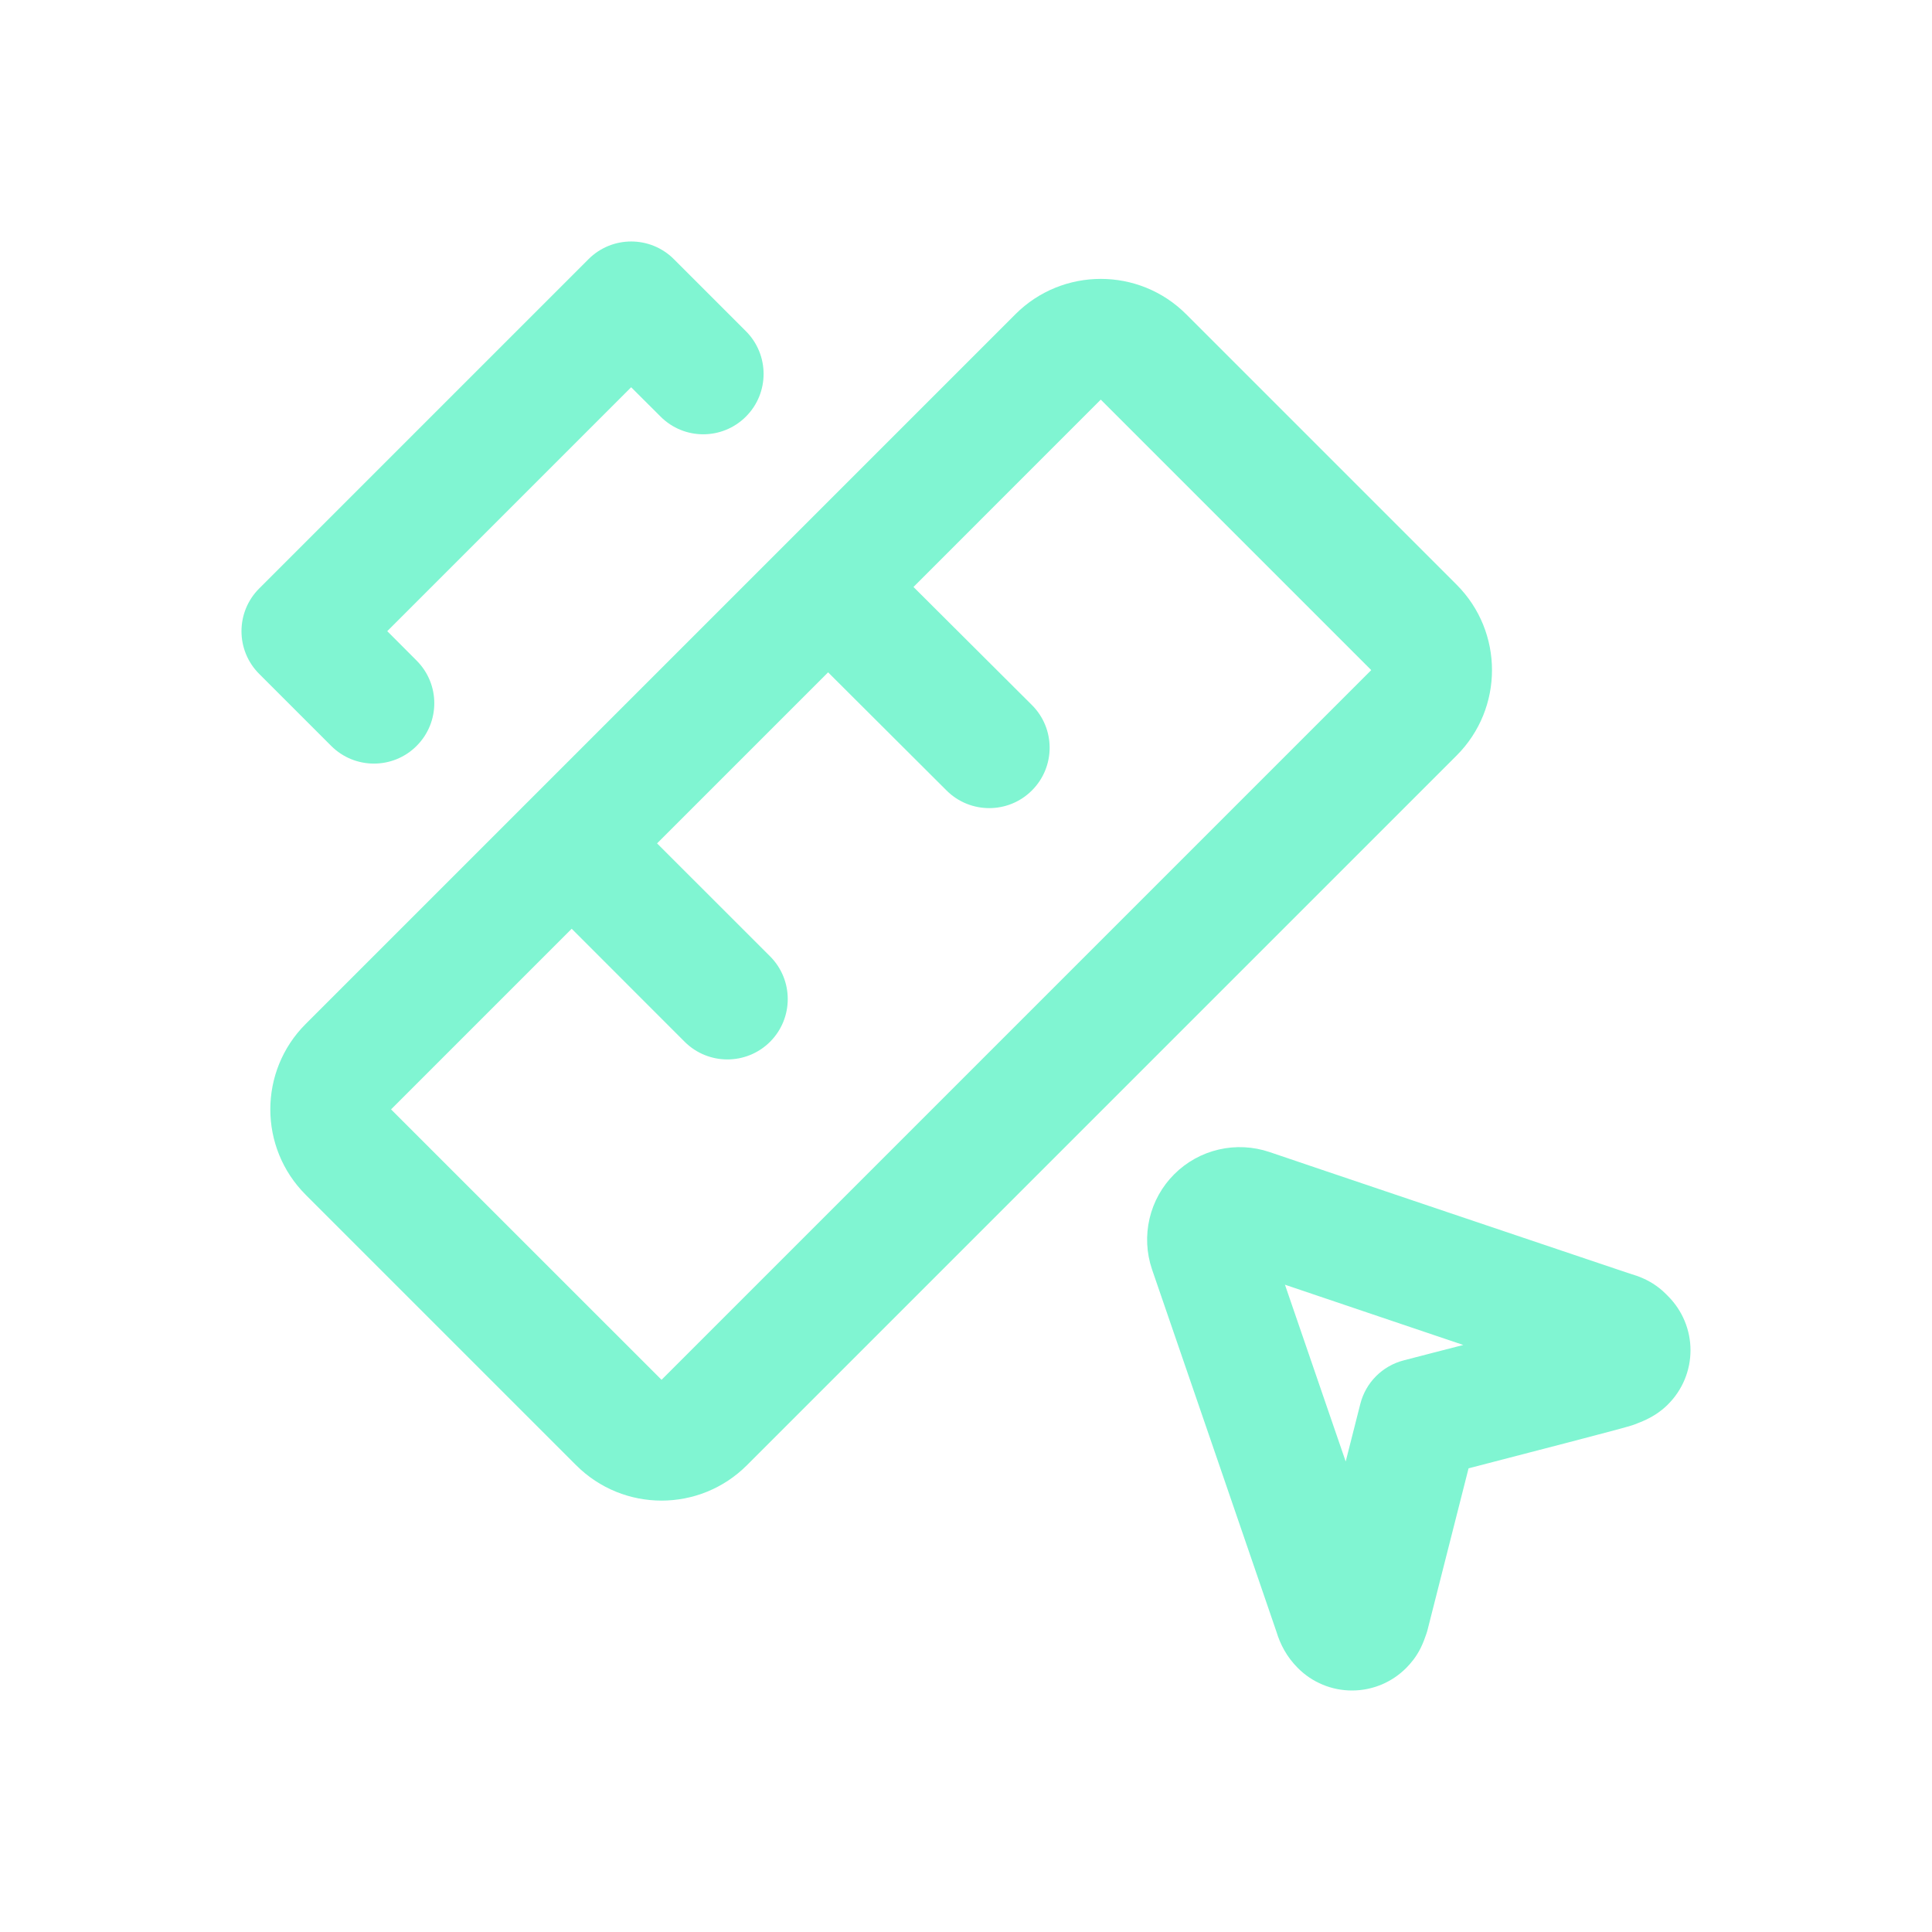 <svg width="32" height="32" viewBox="0 0 32 32" fill="none" xmlns="http://www.w3.org/2000/svg">
<path fill-rule="evenodd" clip-rule="evenodd" d="M11.162 4.293C10.771 3.902 10.138 3.902 9.747 4.293L4.293 9.747C3.902 10.138 3.902 10.771 4.293 11.162L5.486 12.355C5.877 12.745 6.51 12.745 6.9 12.355C7.291 11.964 7.291 11.331 6.9 10.941L6.503 10.543L6.414 10.454L10.454 6.414L10.543 6.503L10.941 6.9C11.331 7.291 11.964 7.291 12.355 6.9C12.745 6.51 12.745 5.877 12.355 5.486L11.162 4.293Z" fill="#80F5D2"/>
<path fill-rule="evenodd" clip-rule="evenodd" d="M16.818 5.205C17.599 4.424 18.866 4.424 19.647 5.205L24.127 9.685C24.907 10.466 24.907 11.732 24.127 12.513L12.371 24.269C11.59 25.05 10.324 25.05 9.543 24.269L5.063 19.789C4.282 19.008 4.282 17.741 5.063 16.96L16.818 5.205ZM13.716 11.136L15.679 13.094C16.07 13.483 16.704 13.482 17.093 13.091C17.483 12.7 17.483 12.067 17.091 11.677L15.13 9.722L18.232 6.619L22.712 11.099L10.957 22.854L6.477 18.375L9.469 15.383L11.34 17.255C11.731 17.645 12.364 17.645 12.755 17.255C13.145 16.864 13.145 16.231 12.755 15.84L10.883 13.969L13.716 11.136Z" fill="#80F5D2"/>
<path fill-rule="evenodd" clip-rule="evenodd" d="M21.026 19.081L21.95 19.394C22.506 19.581 23.248 19.832 23.994 20.084C24.739 20.336 25.489 20.588 26.059 20.78C26.345 20.877 26.585 20.957 26.757 21.015C26.854 21.047 26.922 21.07 26.963 21.084C27.003 21.097 27.019 21.102 27.015 21.101L27.017 21.102C27.134 21.136 27.282 21.191 27.431 21.296C27.503 21.347 27.556 21.396 27.588 21.428C27.602 21.441 27.614 21.454 27.619 21.459L27.62 21.46C27.624 21.464 27.625 21.465 27.625 21.465L27.627 21.467C27.745 21.585 27.839 21.725 27.903 21.879C27.967 22.033 28 22.198 28 22.364C28 22.531 27.967 22.696 27.903 22.85C27.839 23.004 27.745 23.144 27.627 23.261L27.625 23.264C27.5 23.387 27.373 23.462 27.271 23.511C27.227 23.532 27.188 23.548 27.166 23.557C27.152 23.562 27.144 23.565 27.138 23.568C27.13 23.571 27.125 23.573 27.116 23.577C27.08 23.592 27.049 23.602 27.041 23.605C27.028 23.609 27.016 23.613 27.008 23.615C26.991 23.62 26.973 23.625 26.957 23.63C26.923 23.64 26.881 23.651 26.832 23.665C26.735 23.691 26.602 23.726 26.448 23.767C26.139 23.849 25.736 23.954 25.337 24.057C24.972 24.152 24.61 24.246 24.324 24.32L23.649 26.979C23.643 27.006 23.635 27.032 23.626 27.058C23.625 27.061 23.624 27.064 23.623 27.067C23.608 27.11 23.575 27.208 23.528 27.302C23.455 27.446 23.369 27.548 23.293 27.625L23.289 27.629C23.051 27.867 22.729 28 22.393 28C22.057 28 21.735 27.867 21.498 27.629C21.308 27.44 21.203 27.228 21.142 27.027C21.142 27.027 21.138 27.016 21.131 26.995C21.097 26.896 20.984 26.567 20.818 26.082C20.623 25.513 20.365 24.762 20.108 24.013L19.081 21.025C18.989 20.754 18.975 20.463 19.04 20.184C19.105 19.905 19.247 19.65 19.45 19.448C19.652 19.246 19.908 19.104 20.186 19.04C20.465 18.975 20.756 18.99 21.026 19.081ZM21.283 21.279L21.999 23.364C22.096 23.646 22.194 23.931 22.289 24.207L22.531 23.254C22.62 22.9 22.896 22.623 23.25 22.532L23.743 22.404C23.888 22.367 24.056 22.323 24.237 22.277C23.948 22.179 23.649 22.078 23.354 21.979C22.608 21.727 21.866 21.476 21.31 21.288L21.283 21.279Z" fill="#80F5D2"/>
</svg>
